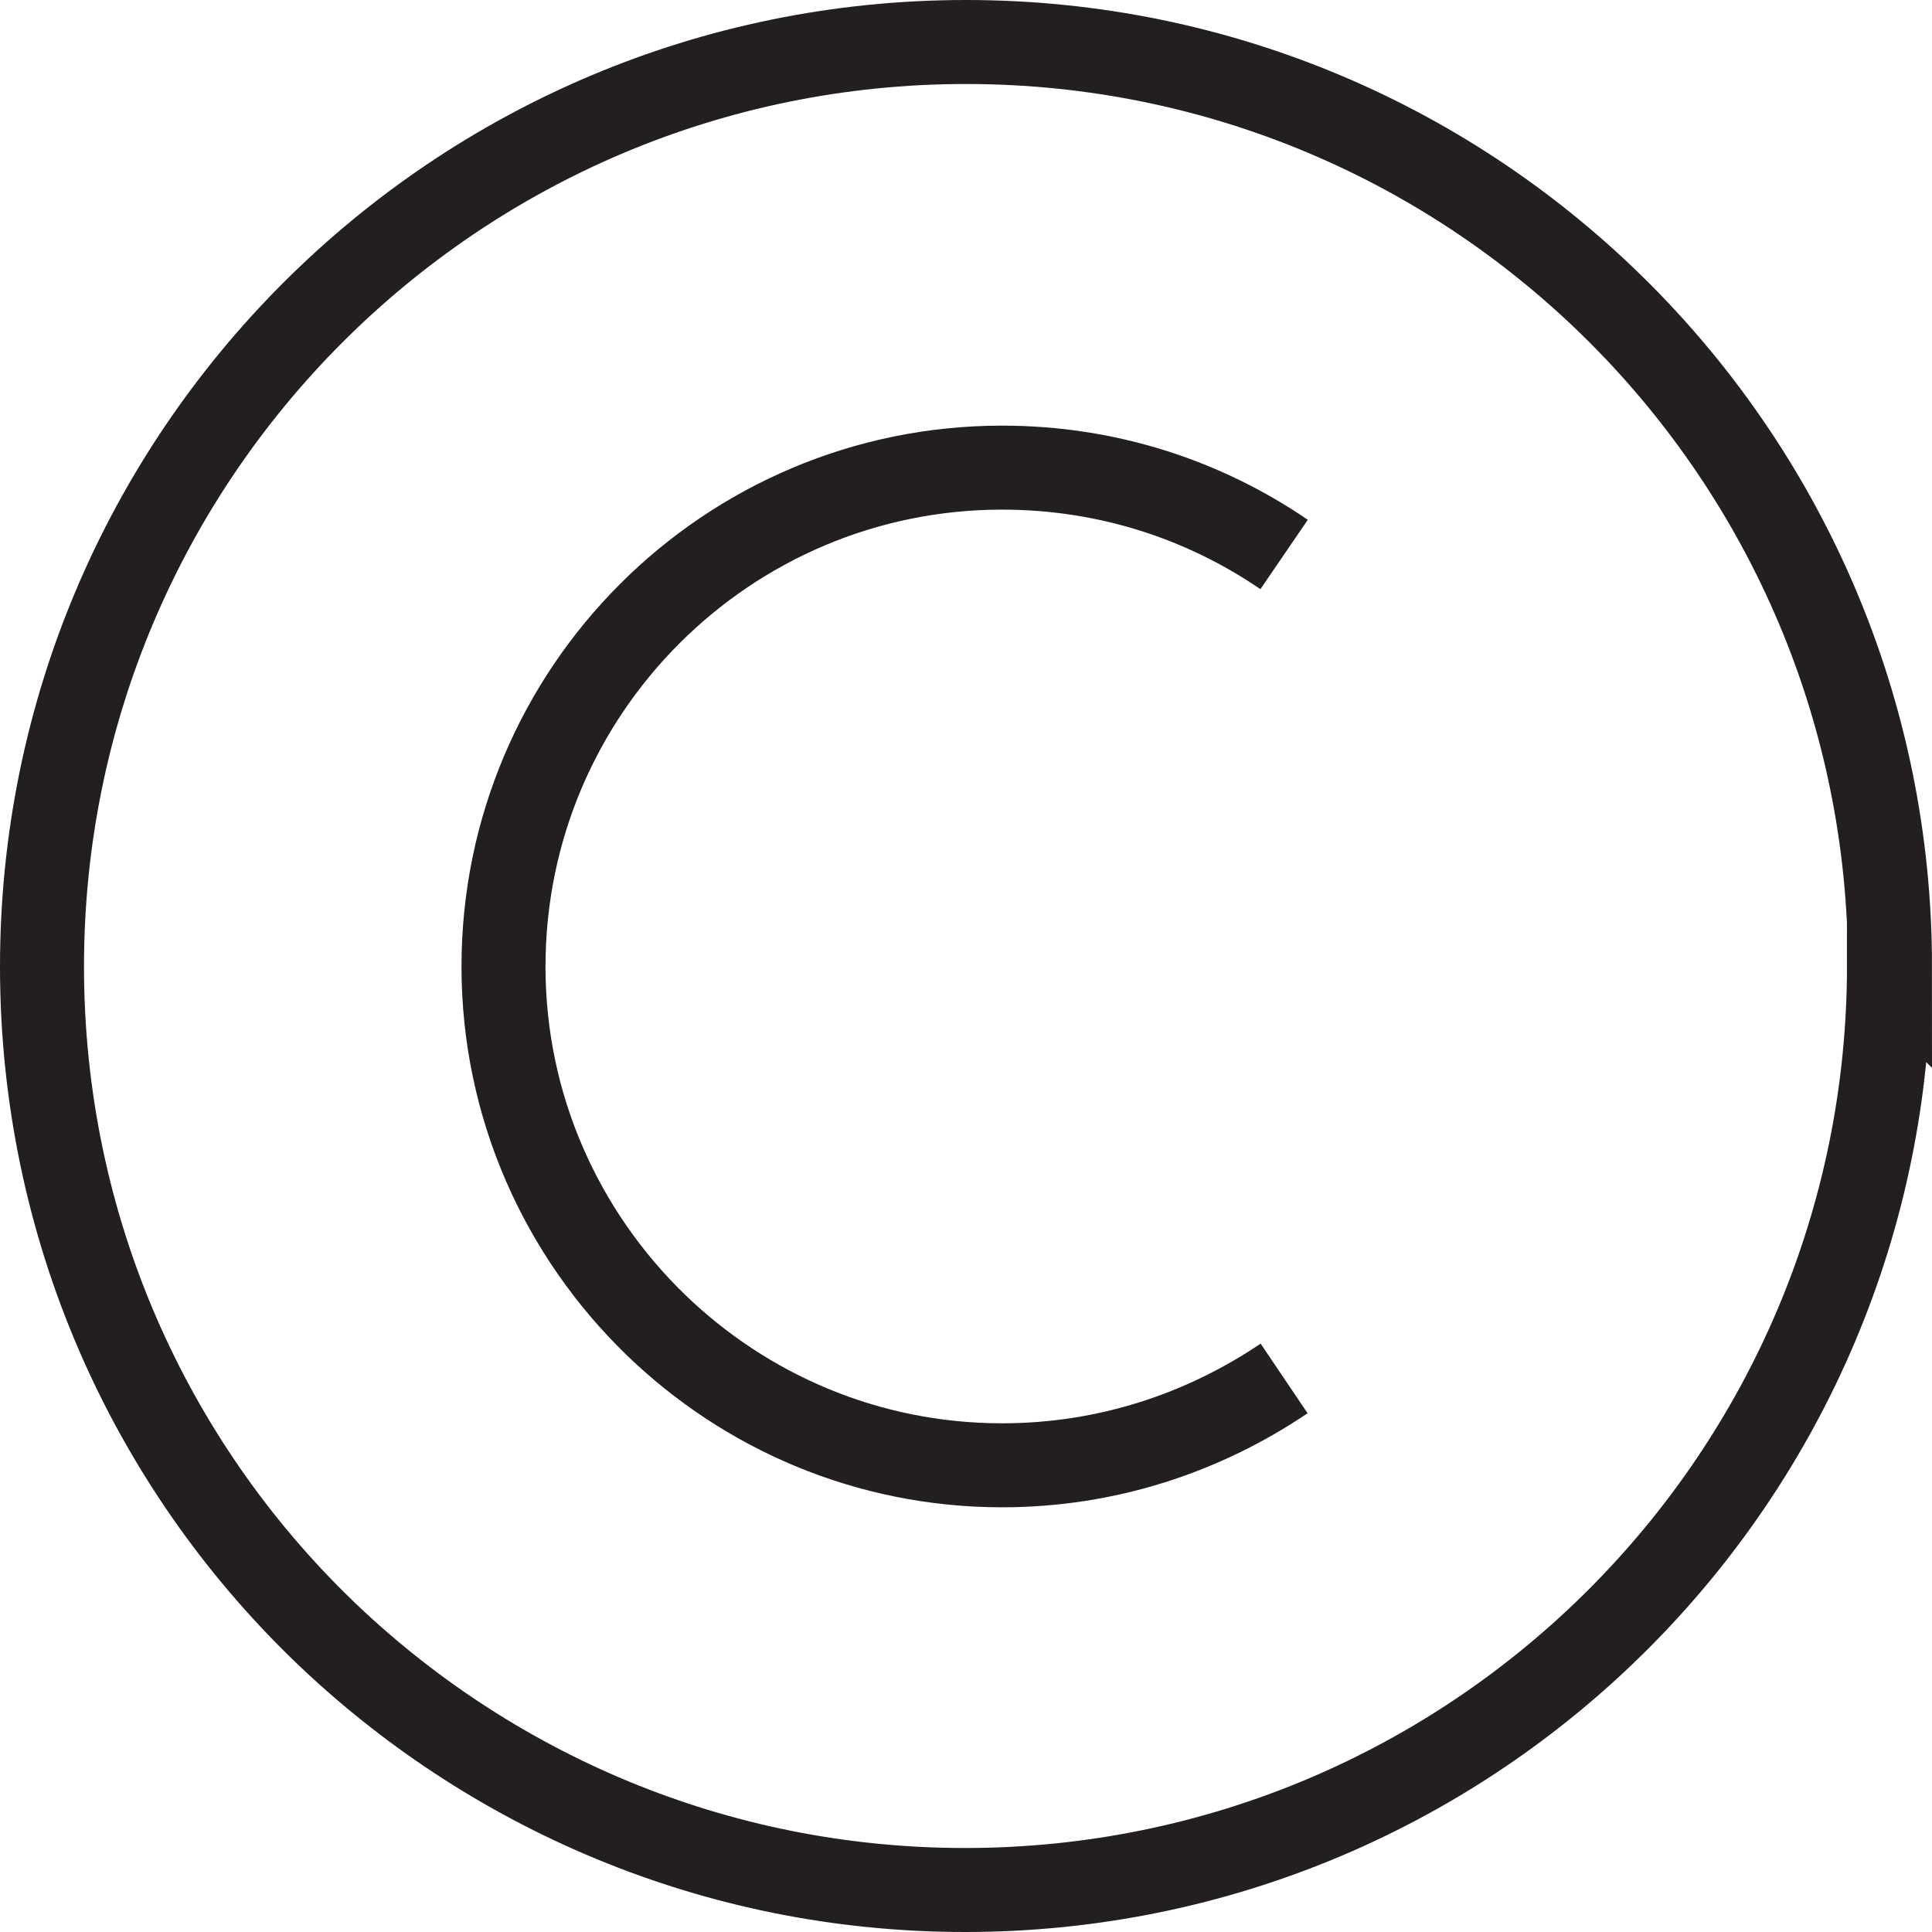 <?xml version="1.0" encoding="UTF-8"?> <svg xmlns="http://www.w3.org/2000/svg" width="23" height="23" viewBox="0 0 23 23" fill="none"><path d="M22.488 11.494C22.488 17.572 17.563 22.5 11.488 22.5C8.515 22.5 5.82 21.315 3.845 19.409C1.778 17.41 0.5 14.609 0.5 11.506C0.5 5.428 5.425 0.5 11.5 0.5C17.575 0.5 22.5 5.428 22.5 11.506L22.488 11.494Z" stroke="#231F20" stroke-miterlimit="10"></path><path d="M15.287 6.601C14.334 5.95 13.184 5.567 11.93 5.567C8.654 5.567 5.994 8.228 5.994 11.506C5.994 13.179 6.691 14.69 7.806 15.771C8.875 16.805 10.327 17.444 11.93 17.444C13.173 17.444 14.322 17.061 15.287 16.41" stroke="#231F20" stroke-miterlimit="10"></path></svg> 